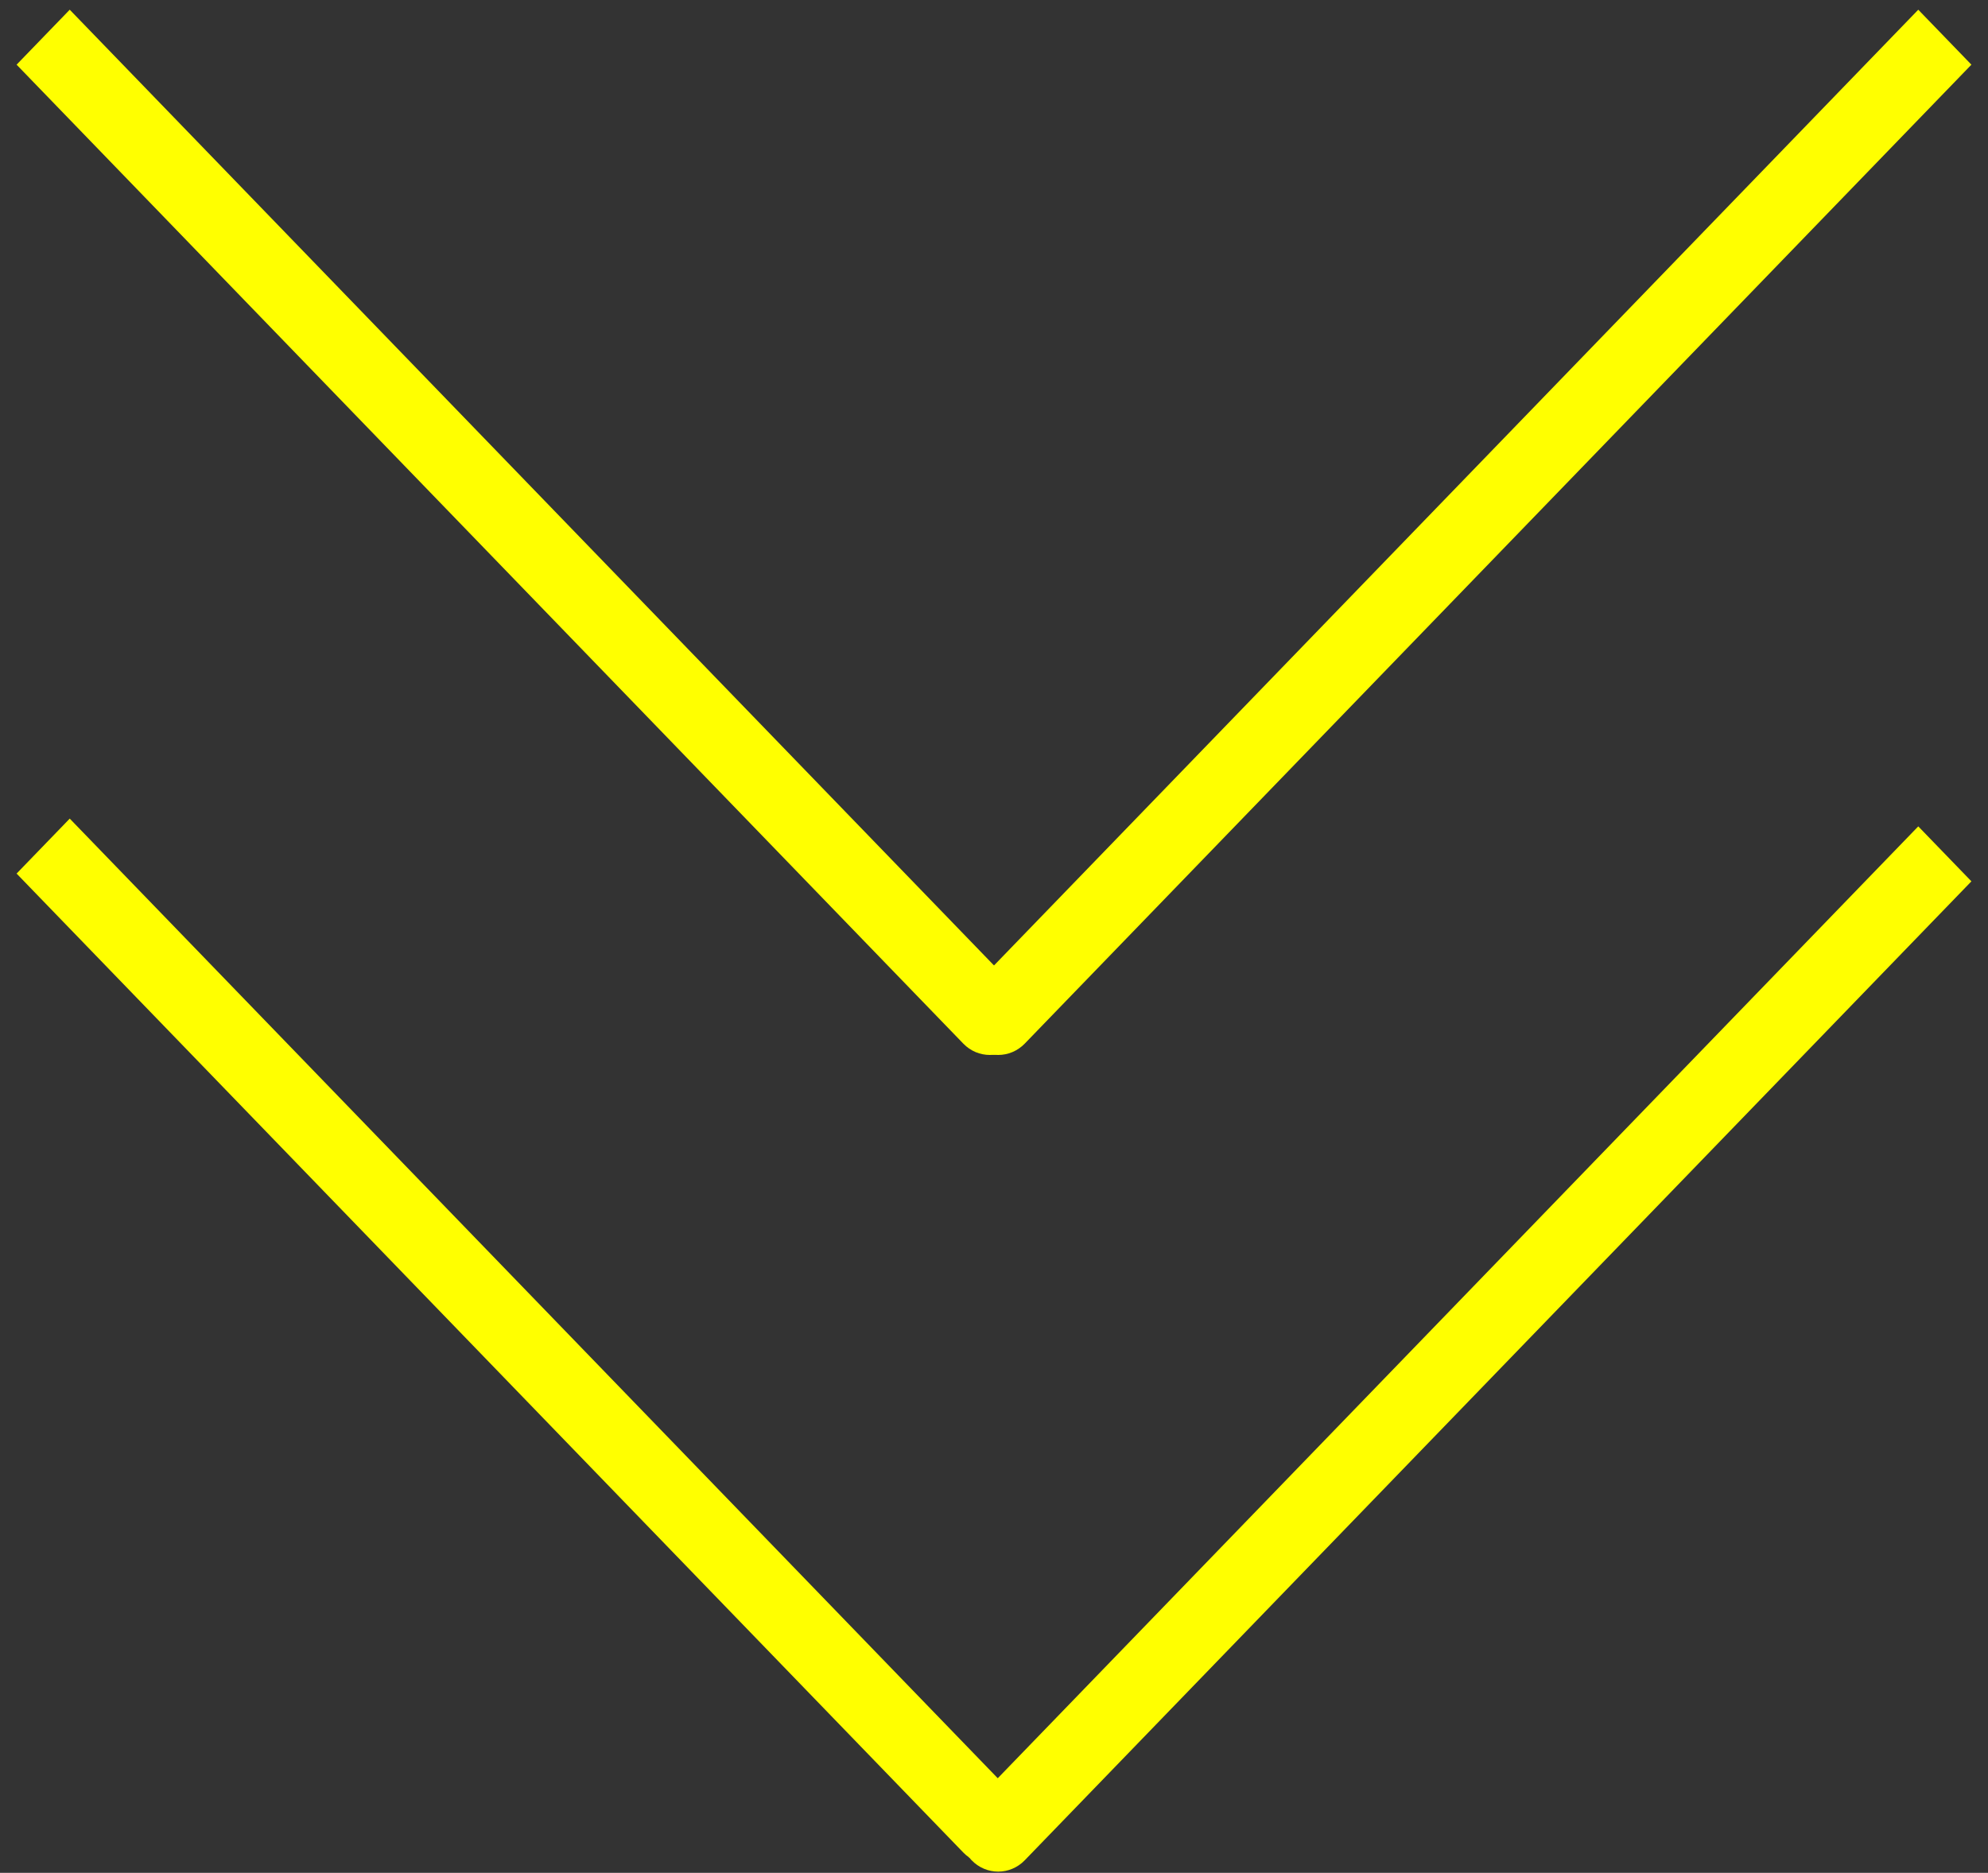 <svg width="52" height="49" viewBox="0 0 52 49" fill="none" xmlns="http://www.w3.org/2000/svg">
<rect x="0" y="0" width="52" height="49" fill="#333333" stroke="none"/>
<path d="M25.196 27.304C25.579 27.701 26.202 27.701 26.586 27.304C26.97 26.907 26.97 26.263 26.586 25.866L25.196 27.304ZM26.586 25.866L1.824 0.254L0.434 1.692L25.196 27.304L26.586 25.866Z" fill="#FFFF00"/>
<path d="M25.414 25.866C25.03 26.263 25.03 26.907 25.414 27.304C25.798 27.701 26.421 27.701 26.805 27.304L25.414 25.866ZM26.805 27.304L51.566 1.692L50.176 0.254L25.414 25.866L26.805 27.304Z" fill="#FFFF00"/>
<path d="M25.196 48.468C25.579 48.865 26.202 48.865 26.586 48.468C26.97 48.071 26.97 47.427 26.586 47.03L25.196 48.468ZM26.586 47.03L1.824 21.418L0.434 22.856L25.196 48.468L26.586 47.03Z" fill="#FFFF00"/>
<path d="M25.414 47.233C25.03 47.63 25.03 48.274 25.414 48.671C25.798 49.068 26.421 49.068 26.805 48.671L25.414 47.233ZM26.805 48.671L51.566 23.059L50.176 21.621L25.414 47.233L26.805 48.671Z" fill="#FFFF00"/>
</svg>
